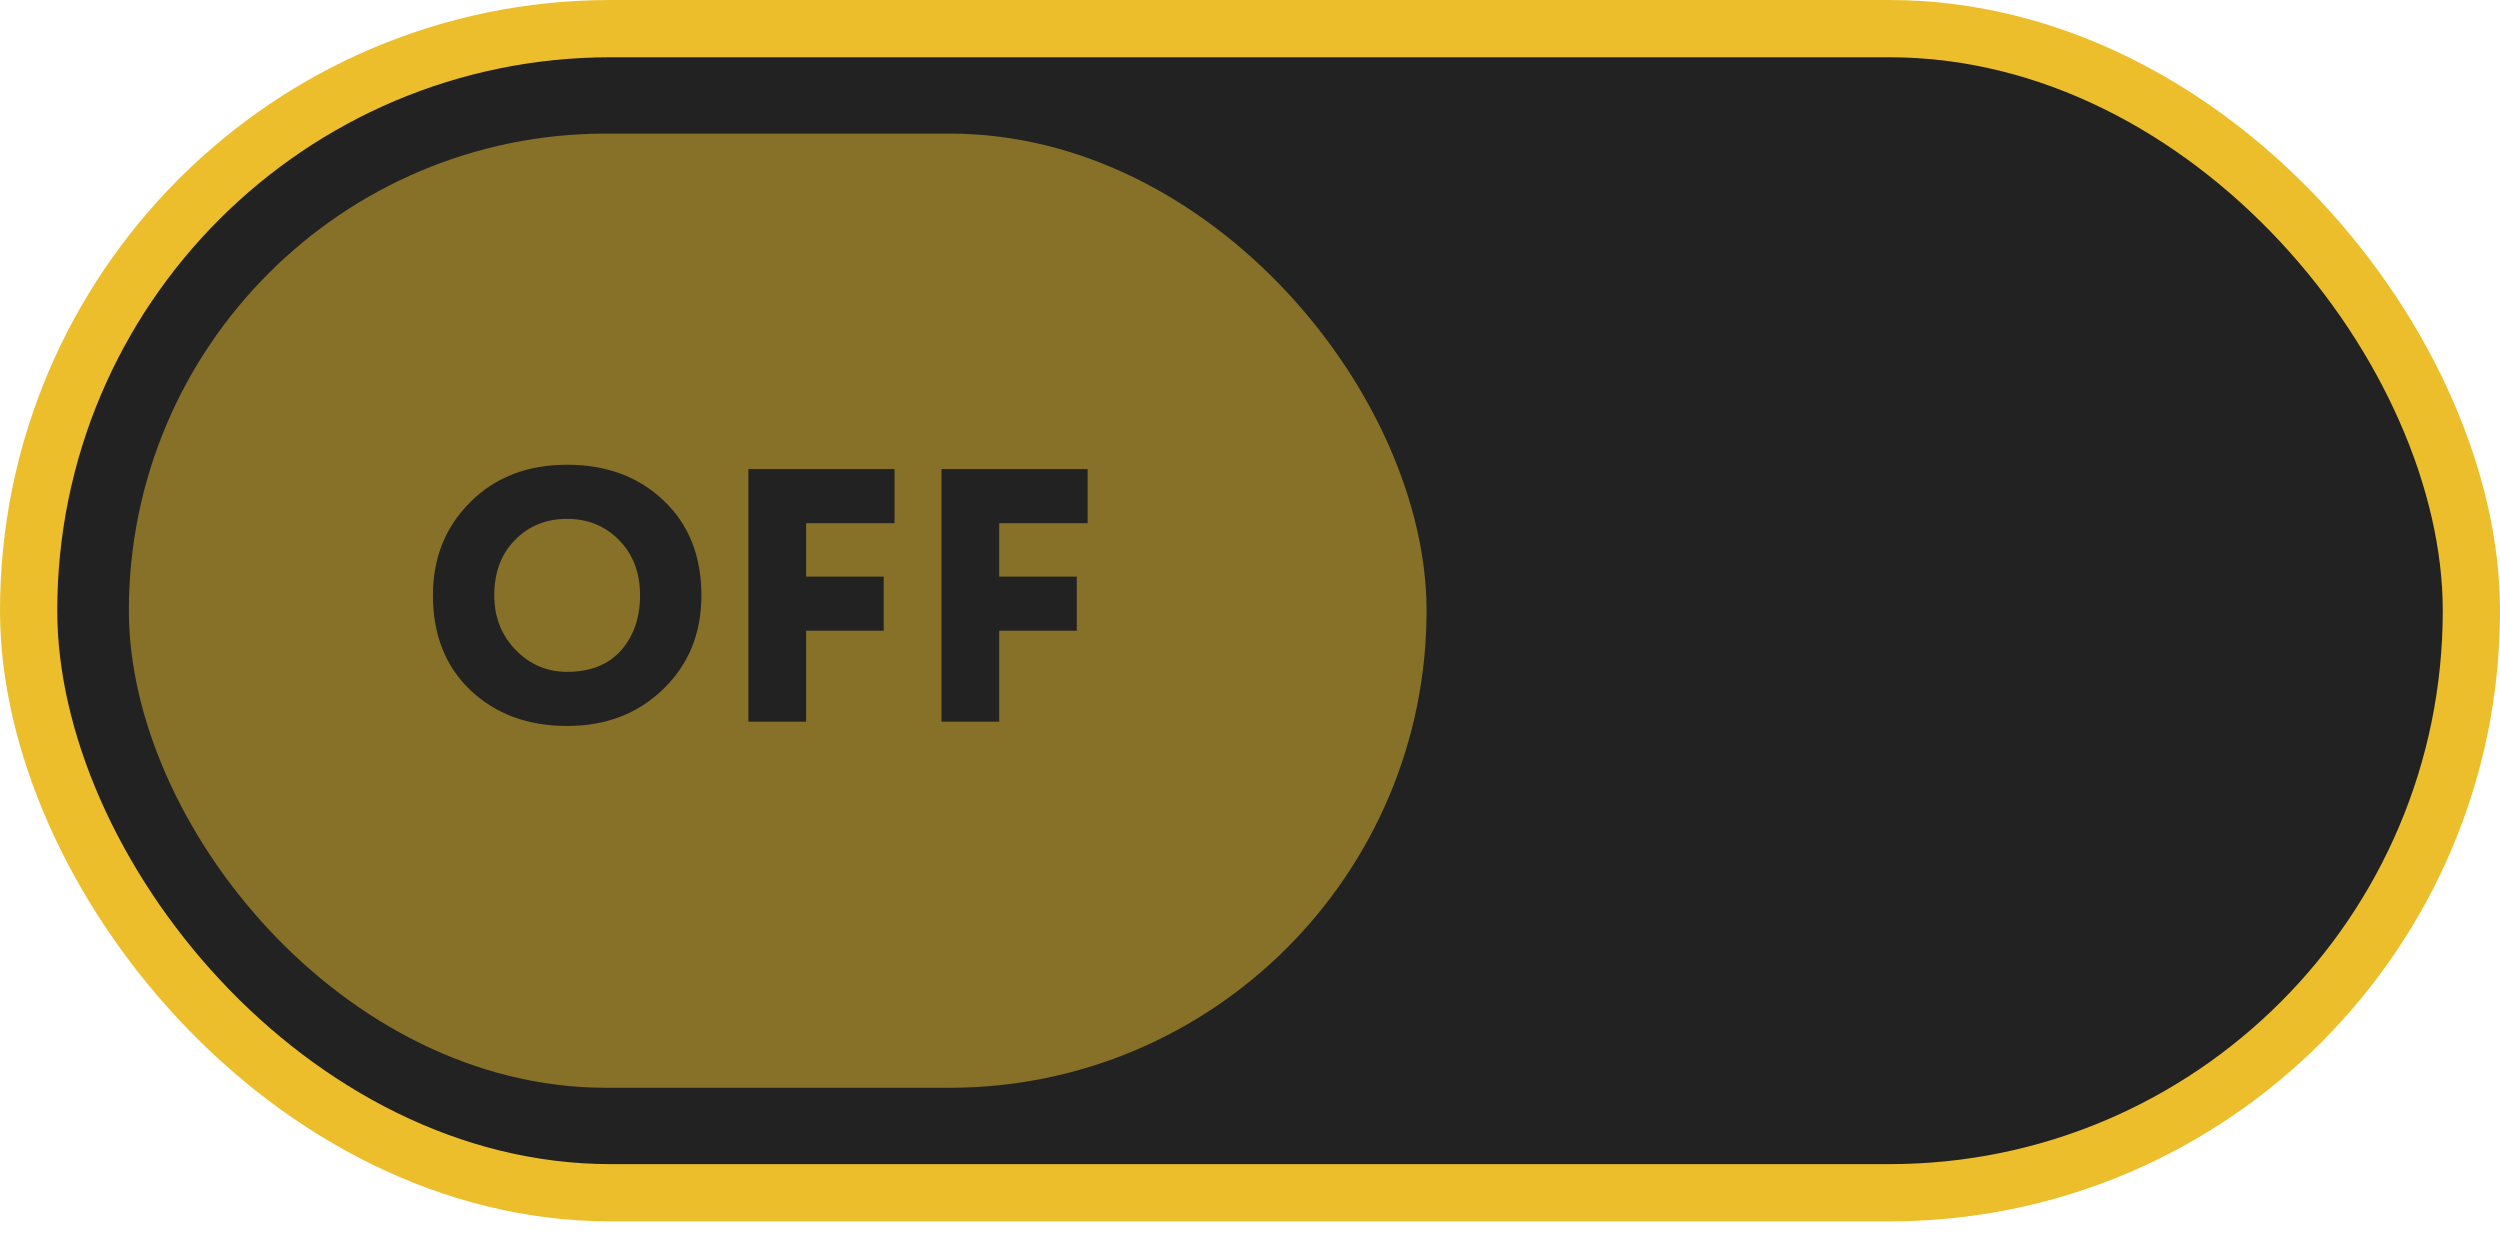 <?xml version="1.0" encoding="UTF-8"?> <svg xmlns="http://www.w3.org/2000/svg" width="97" height="48" viewBox="0 0 97 48" fill="none"> <rect x="1.111" y="1.111" width="94.779" height="45.168" rx="22.584" fill="#222222" stroke="#ECBE2C" stroke-width="2.221"></rect> <rect opacity="0.5" x="5" y="5.183" width="50.351" height="37.023" rx="18.512" fill="#ECBE2C"></rect> <path d="M55.76 23.1C55.76 21.653 56.241 20.449 57.202 19.488C58.173 18.517 59.428 18.032 60.968 18.032C62.489 18.032 63.736 18.494 64.706 19.418C65.686 20.342 66.176 21.569 66.176 23.1C66.176 24.575 65.681 25.788 64.692 26.74C63.712 27.692 62.471 28.168 60.968 28.168C59.447 28.168 58.196 27.706 57.216 26.782C56.245 25.858 55.76 24.631 55.76 23.1ZM58.14 23.1C58.14 23.94 58.416 24.645 58.966 25.214C59.517 25.783 60.184 26.068 60.968 26.068C61.864 26.068 62.559 25.793 63.054 25.242C63.549 24.682 63.796 23.968 63.796 23.1C63.796 22.223 63.526 21.509 62.984 20.958C62.443 20.407 61.771 20.132 60.968 20.132C60.147 20.132 59.47 20.407 58.938 20.958C58.406 21.499 58.14 22.213 58.14 23.1ZM76.539 28H74.747L70.099 22.12V28H67.999V18.2H69.791L74.439 24.108V18.2H76.539V28Z" fill="#222222"></path> <path d="M16.798 23.1C16.798 21.653 17.279 20.449 18.24 19.488C19.211 18.517 20.466 18.032 22.006 18.032C23.528 18.032 24.774 18.494 25.744 19.418C26.724 20.342 27.214 21.569 27.214 23.1C27.214 24.575 26.72 25.788 25.73 26.74C24.75 27.692 23.509 28.168 22.006 28.168C20.485 28.168 19.234 27.706 18.254 26.782C17.284 25.858 16.798 24.631 16.798 23.1ZM19.178 23.1C19.178 23.94 19.454 24.645 20.004 25.214C20.555 25.783 21.222 26.068 22.006 26.068C22.902 26.068 23.598 25.793 24.092 25.242C24.587 24.682 24.834 23.968 24.834 23.1C24.834 22.223 24.564 21.509 24.022 20.958C23.481 20.407 22.809 20.132 22.006 20.132C21.185 20.132 20.508 20.407 19.976 20.958C19.444 21.499 19.178 22.213 19.178 23.1ZM29.037 28V18.2H34.707V20.3H31.277V22.372H34.287V24.472H31.277V28H29.037ZM36.529 28V18.2H42.2V20.3H38.77V22.372H41.779V24.472H38.77V28H36.529Z" fill="#222222"></path> </svg> 
